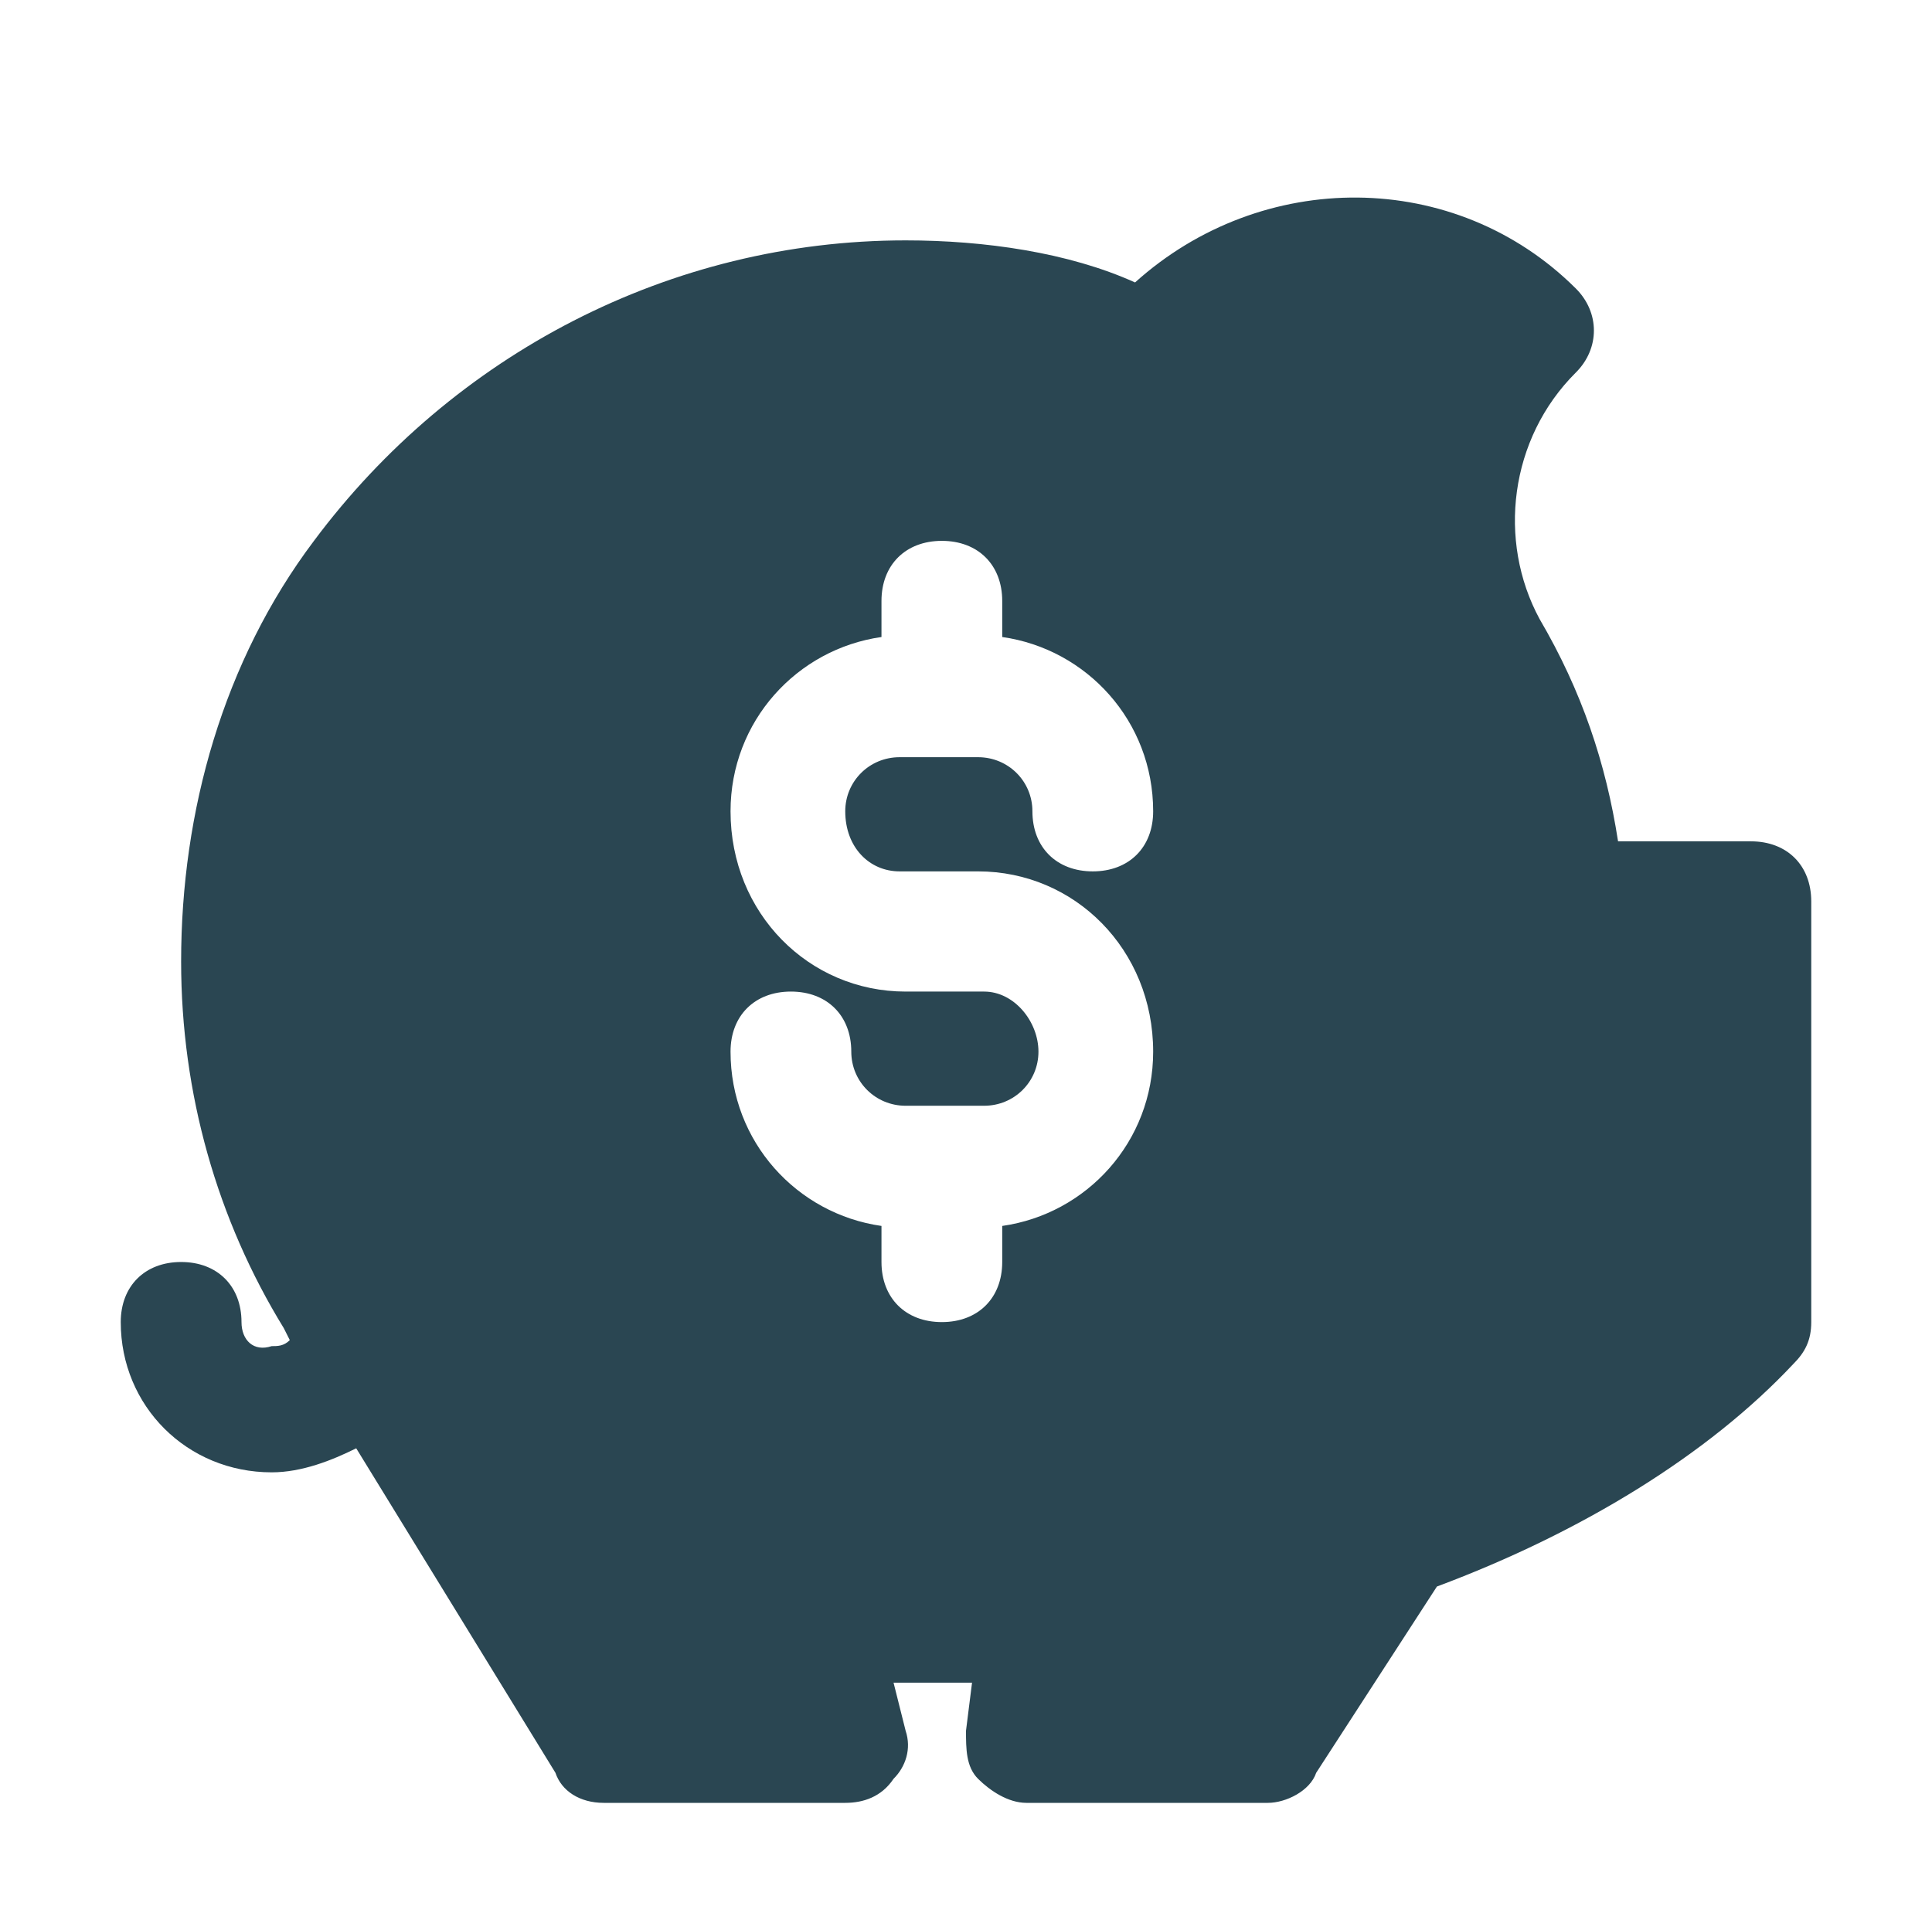<?xml version="1.0" encoding="UTF-8"?>
<svg xmlns="http://www.w3.org/2000/svg" width="686" height="683" viewBox="0 0 686 683" fill="none">
  <path d="M621.688 298.812H574.525C570.237 271.066 561.662 245.453 546.656 219.841C531.65 192.094 535.938 155.809 559.519 132.331C568.094 123.794 568.094 110.987 559.519 102.45C516.644 59.762 448.044 59.762 403.025 100.316C379.444 89.644 349.431 85.375 321.562 85.375C237.956 85.375 160.781 125.928 111.475 192.094C79.319 234.781 64.312 288.141 64.312 341.5C64.312 388.456 77.175 433.278 100.756 471.697L102.9 475.966C100.756 478.1 98.612 478.1 96.469 478.1C90.037 480.234 85.75 475.966 85.75 469.562C85.75 456.756 77.175 448.219 64.312 448.219C51.45 448.219 42.875 456.756 42.875 469.562C42.875 499.444 66.456 522.922 96.469 522.922C107.188 522.922 117.906 518.653 126.481 514.384L197.225 629.641C199.369 636.044 205.8 640.312 214.375 640.312H300.125C306.556 640.312 312.988 638.178 317.275 631.775C321.563 627.506 323.706 621.103 321.562 614.7L317.275 597.625C325.85 597.625 336.569 597.625 345.144 597.625L343 614.7C343 621.103 343 627.506 347.288 631.775C351.575 636.044 358.006 640.312 364.438 640.312H450.188C456.619 640.312 465.194 636.044 467.337 629.641L510.212 563.475C561.662 544.266 606.681 516.519 636.694 484.503C640.981 480.234 643.125 475.966 643.125 469.562V320.156C643.125 307.35 634.55 298.812 621.688 298.812ZM319.419 309.484H347.288C381.588 309.484 409.456 337.231 409.456 373.516C409.456 405.531 385.875 431.144 355.863 435.412V448.219C355.863 461.025 347.288 469.562 334.425 469.562C321.563 469.562 312.988 461.025 312.988 448.219V435.412C282.975 431.144 259.394 405.531 259.394 373.516C259.394 360.709 267.969 352.172 280.831 352.172C293.694 352.172 302.269 360.709 302.269 373.516C302.269 384.187 310.844 392.725 321.562 392.725H349.431C360.15 392.725 368.725 384.187 368.725 373.516C368.725 362.844 360.15 352.172 349.431 352.172H321.562C287.262 352.172 259.394 324.425 259.394 288.141C259.394 256.125 282.975 230.512 312.988 226.244V213.437C312.988 200.631 321.563 192.094 334.425 192.094C347.288 192.094 355.863 200.631 355.863 213.437V226.244C385.875 230.512 409.456 256.125 409.456 288.141C409.456 300.947 400.881 309.484 388.019 309.484C375.156 309.484 366.581 300.947 366.581 288.141C366.581 277.469 358.006 268.931 347.288 268.931H319.419C308.7 268.931 300.125 277.469 300.125 288.141C300.125 300.947 308.7 309.484 319.419 309.484Z" fill="#2A4652"></path>
</svg>
